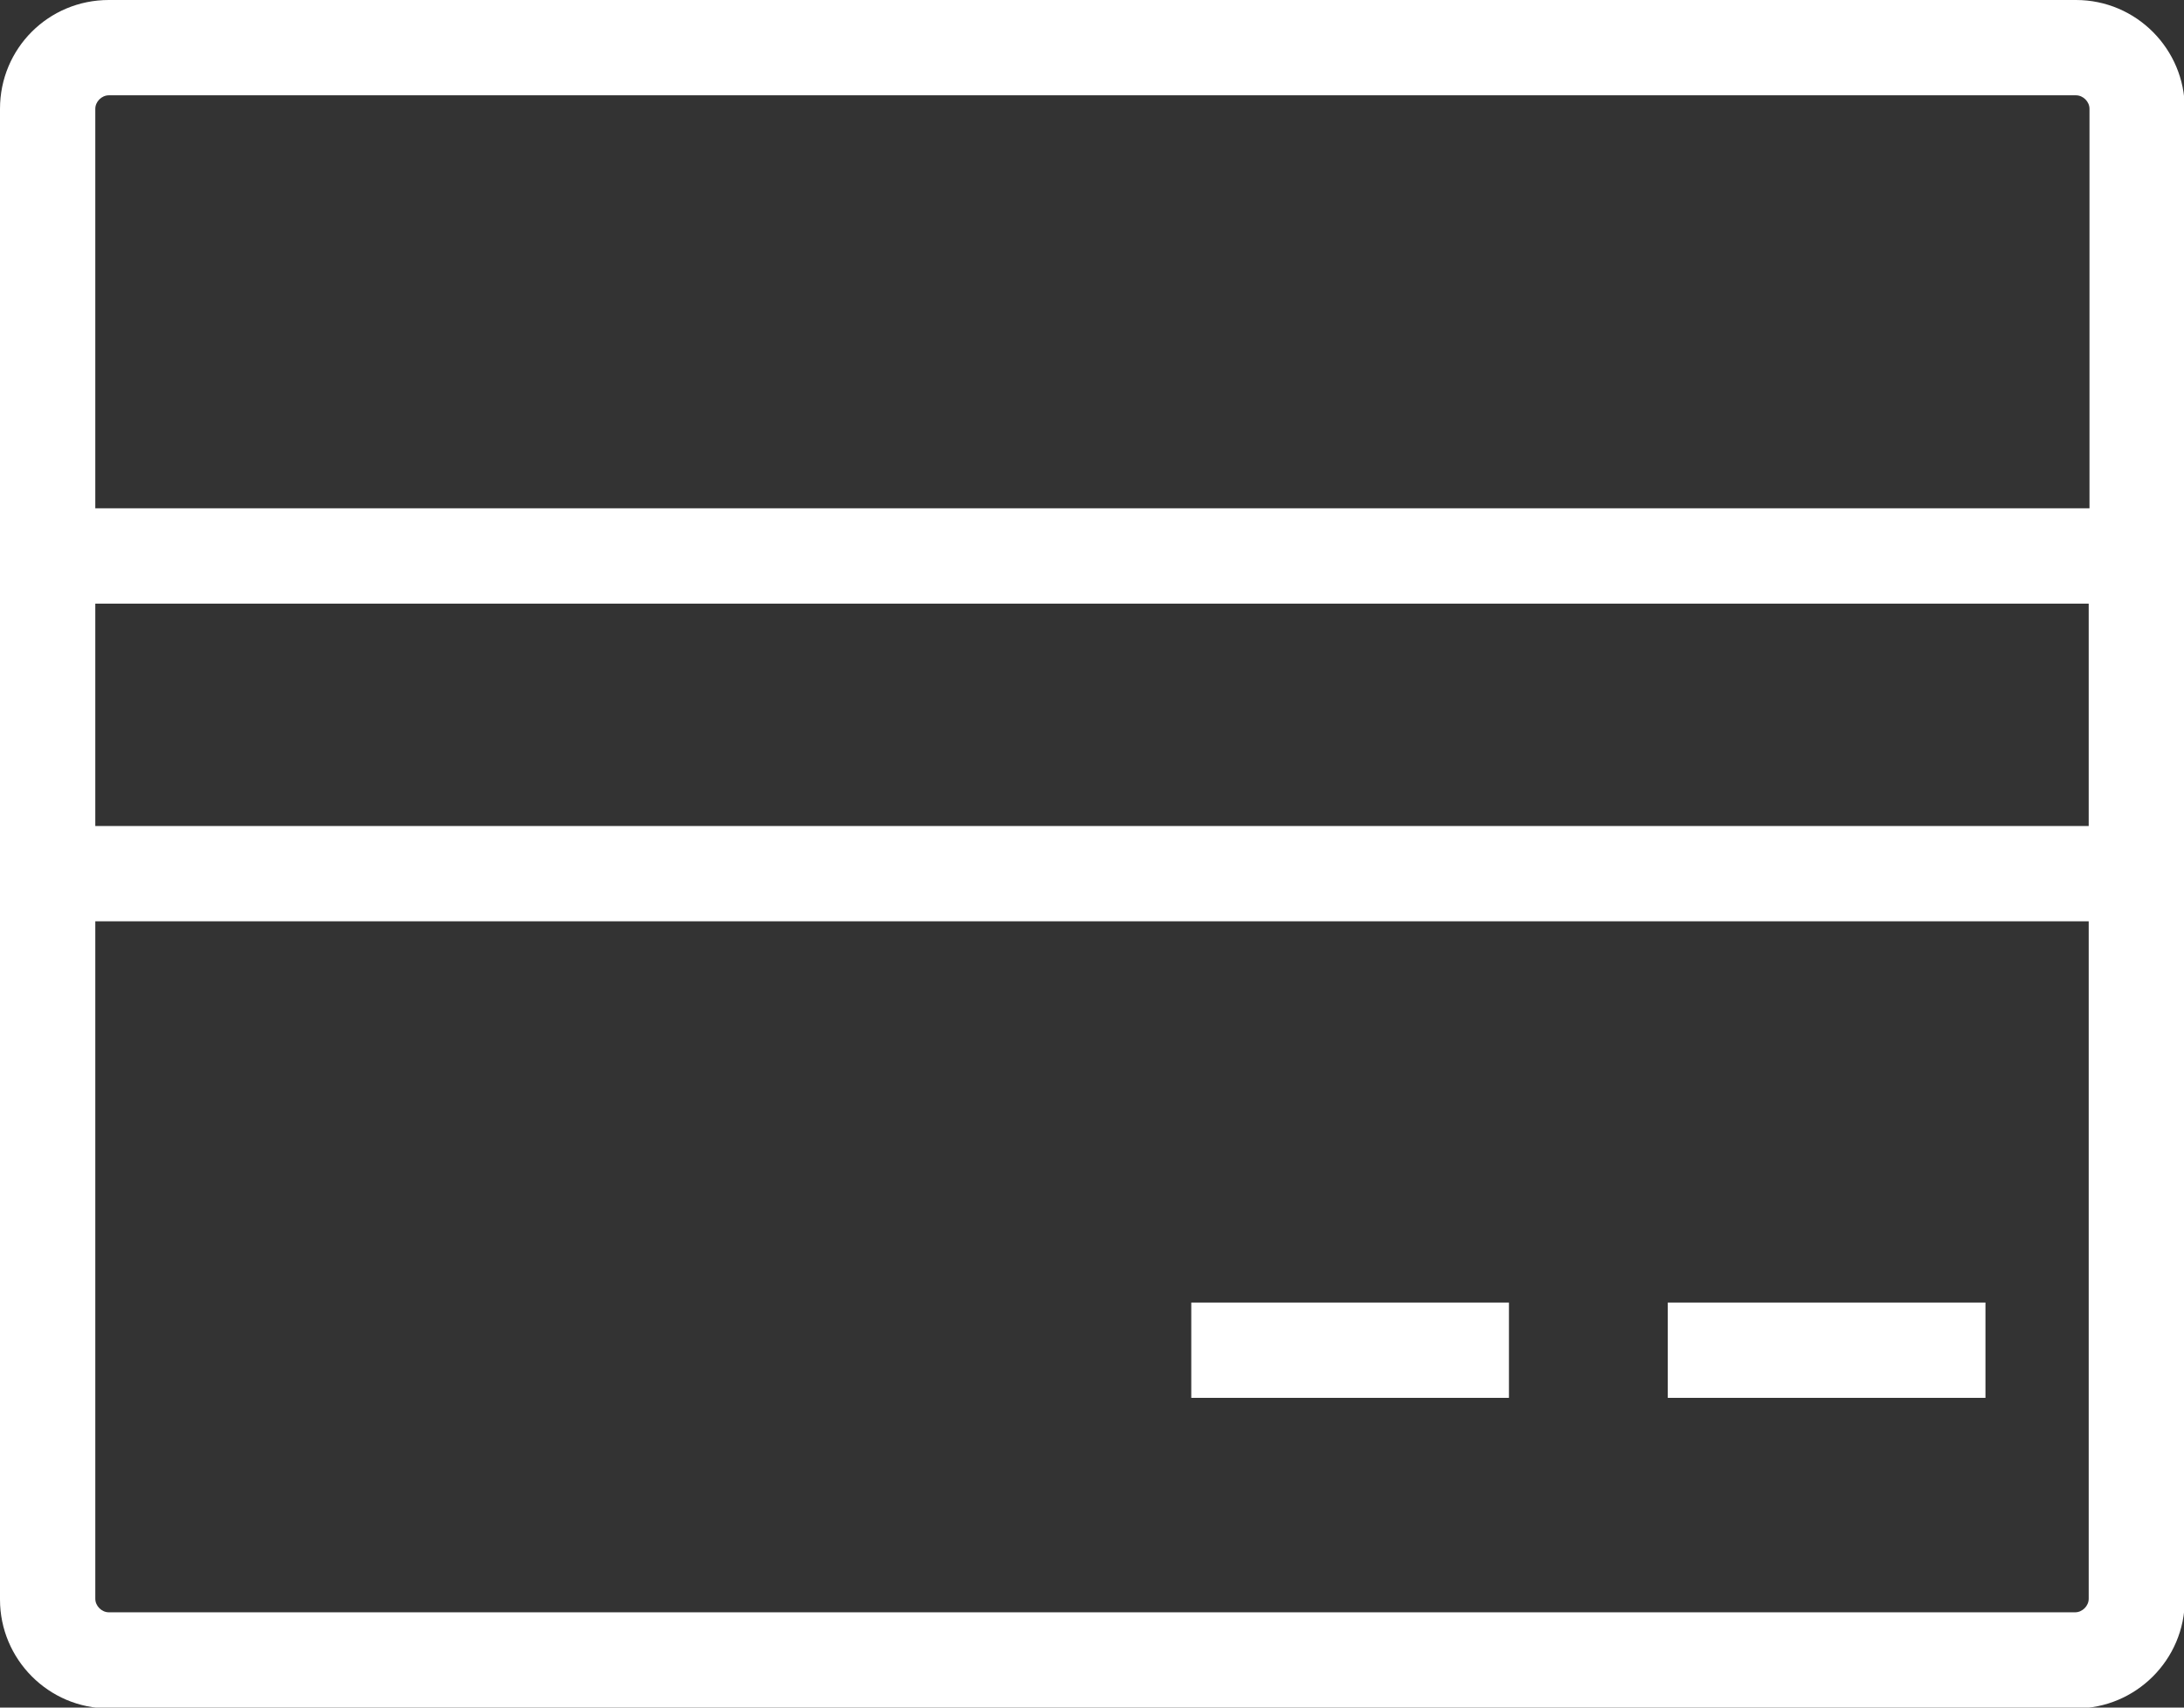 <?xml version="1.0" encoding="UTF-8"?><svg id="Camada_2" xmlns="http://www.w3.org/2000/svg" viewBox="0 0 27.5 21.5"><rect x="0" y="0" width="27.5" height="21.5" fill="#333333" stroke="none"/><defs><style>.cls-1{fill:#fff;}</style></defs><g id="Camada_1-2"><path class="cls-1" d="m26.13,0H1.37C.61,0,0,.61,0,1.37v18.77c0,.75.61,1.37,1.37,1.37h24.77c.75,0,1.37-.61,1.37-1.37V1.37c0-.75-.61-1.37-1.37-1.37ZM1.2,1.37c0-.09.08-.17.17-.17h24.77c.09,0,.17.08.17.17v5.03H1.2V1.37Zm0,6.23h25.1v2.8H1.2v-2.8Zm25.1,12.53c0,.09-.08.17-.17.17H1.37c-.09,0-.17-.08-.17-.17v-8.53h25.1v8.53Z"/><rect class="cls-1" x="15" y="16.4" width="4" height="1.2"/><rect class="cls-1" x="21" y="16.4" width="4" height="1.2"/></g></svg>